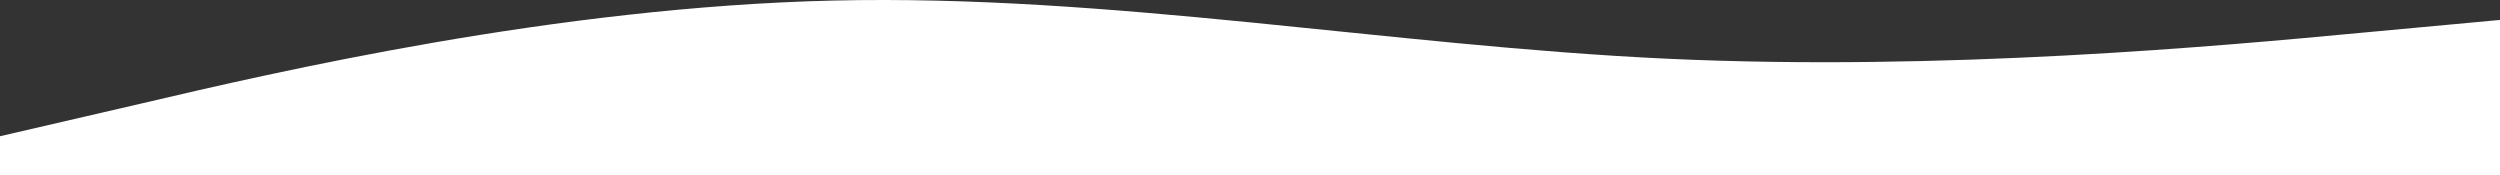 <svg width="1200" height="84" viewBox="0 0 1200 84" fill="none" xmlns="http://www.w3.org/2000/svg">
<rect x="0" y="0" width="1200" height="84" fill="#333333" stroke="none"/>
<path fill-rule="evenodd" clip-rule="evenodd" d="M0 65.393L67 49.887C133 34.38 267 3.368 400 0.267C533 -2.834 667 21.976 800 28.178C933 34.38 1067 21.976 1133 15.773L1200 9.571V84H1133C1067 84 933 84 800 84C667 84 533 84 400 84C267 84 133 84 67 84H0V65.393Z" fill="white"/>
</svg>
